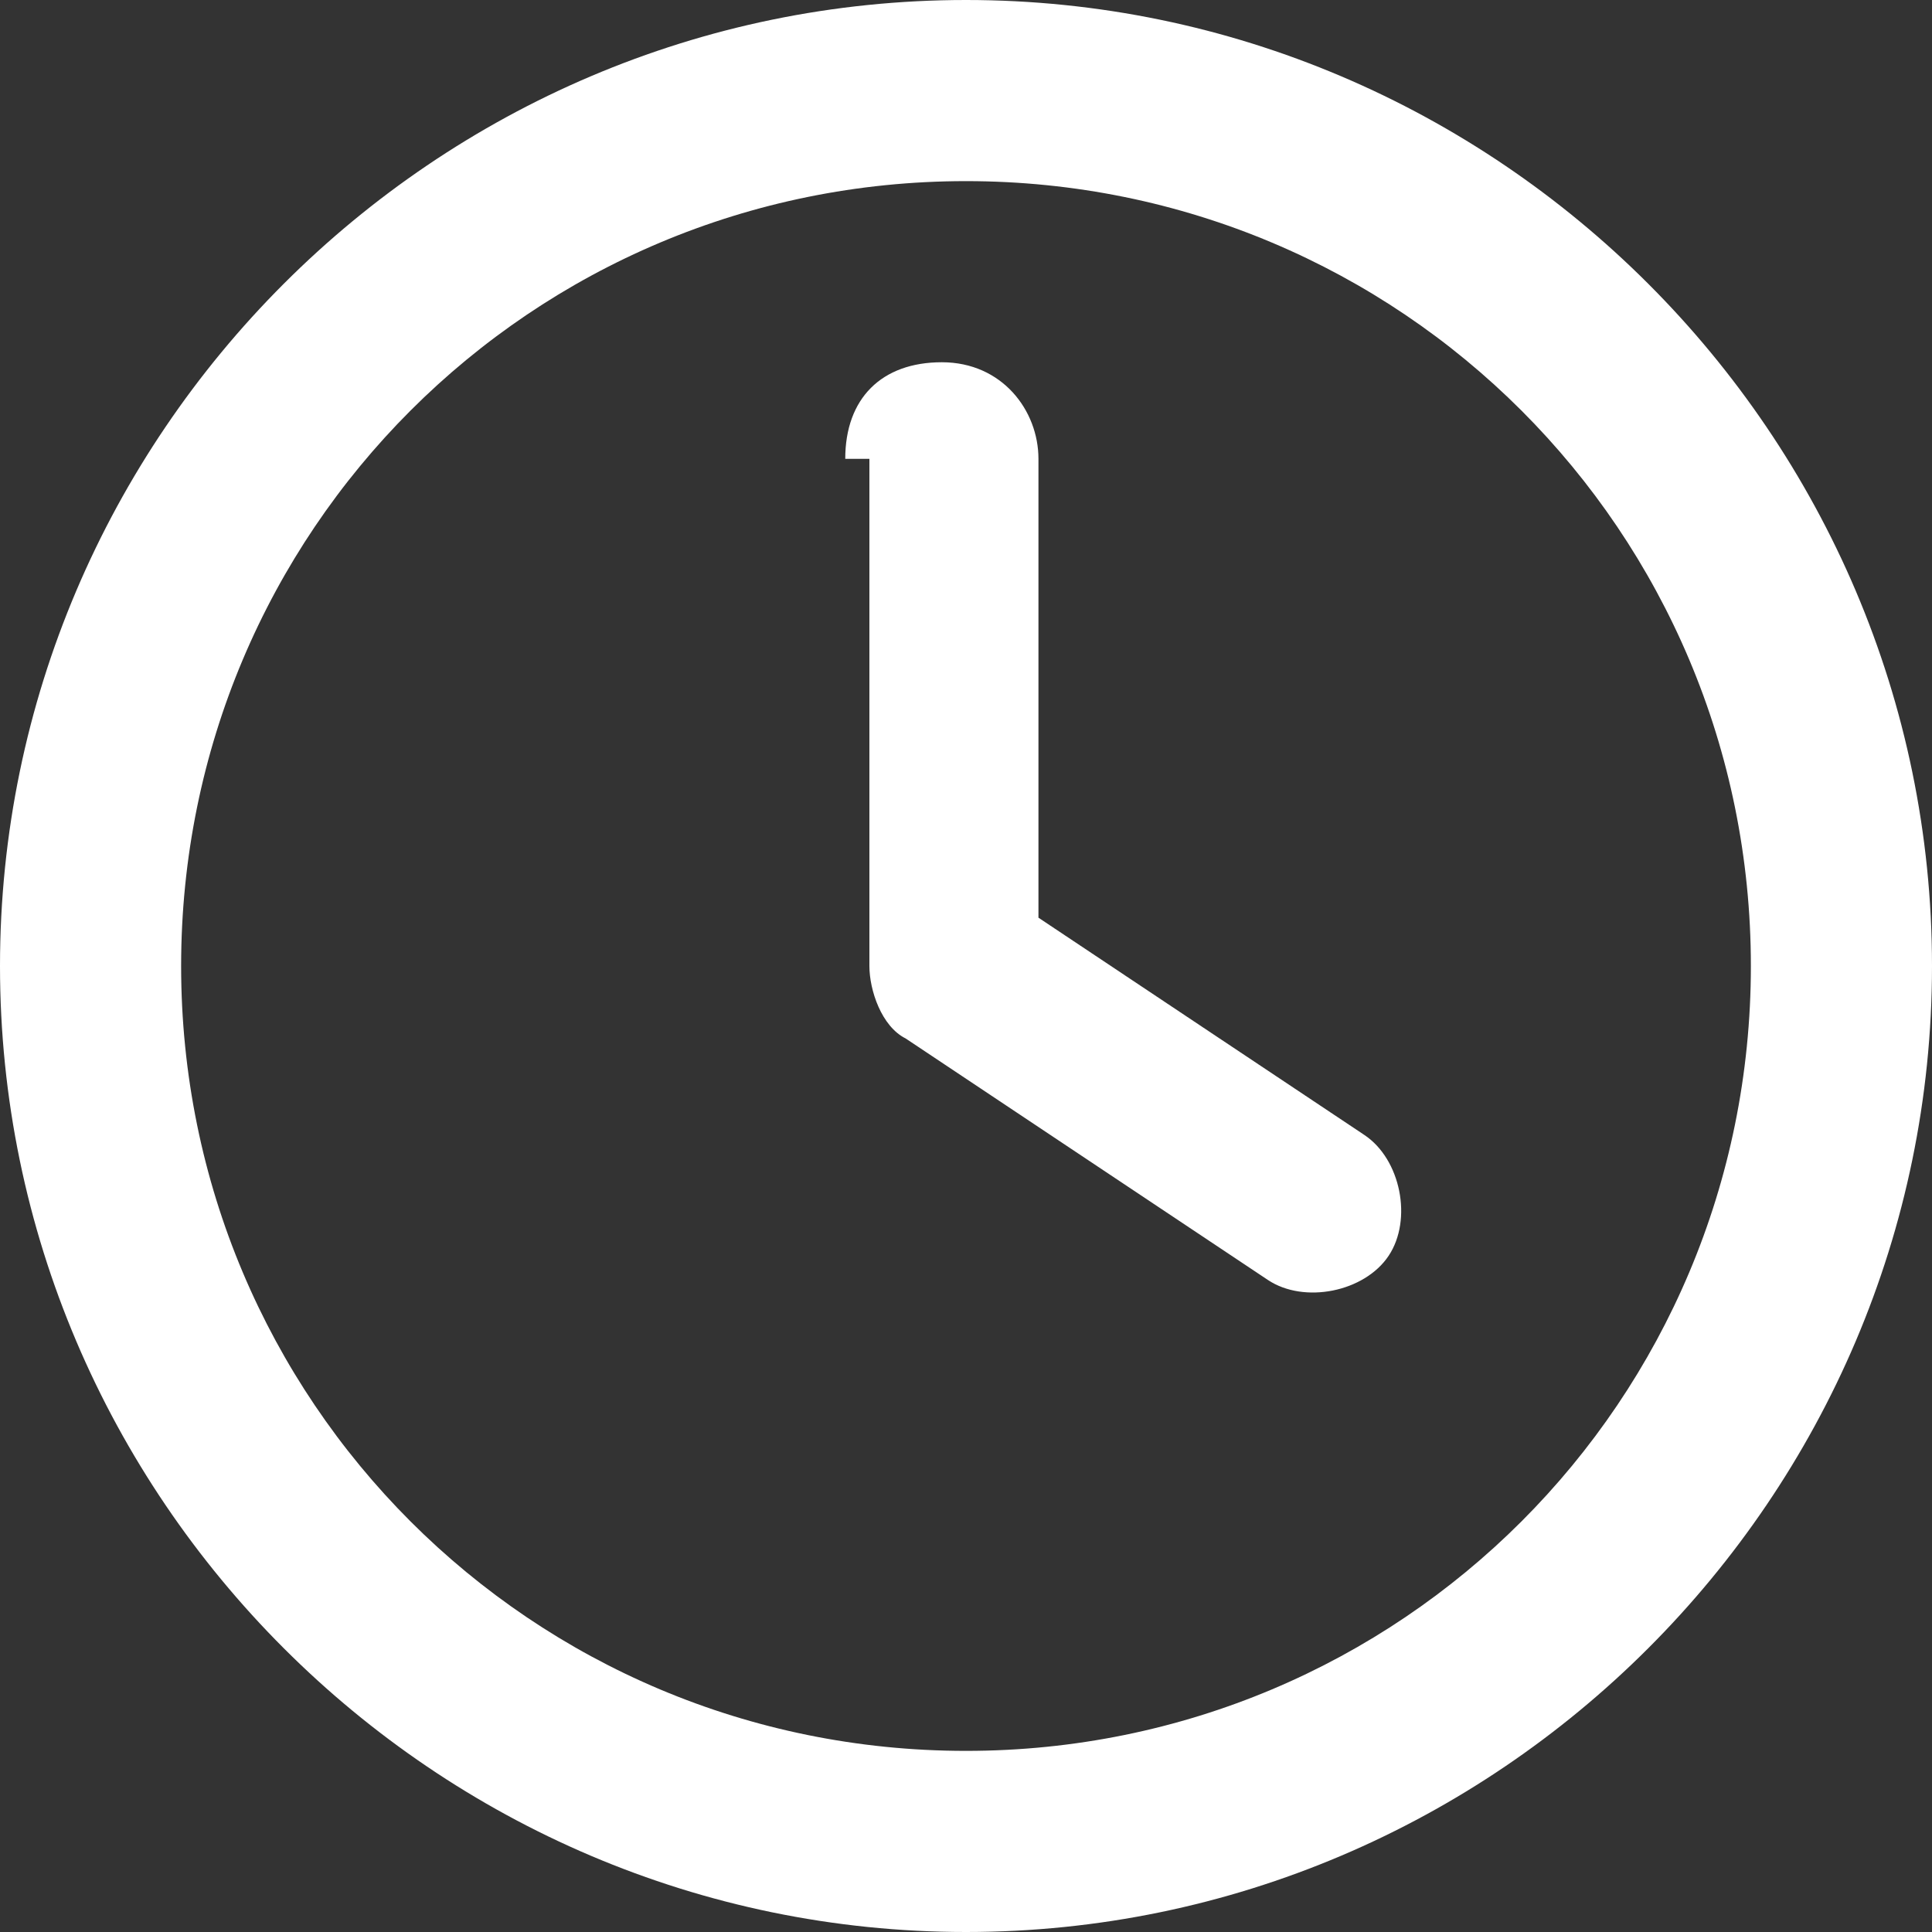 <?xml version="1.0" encoding="UTF-8"?>
<svg id="_レイヤー_1" data-name="レイヤー 1" xmlns="http://www.w3.org/2000/svg" version="1.1" viewBox="0 0 16 16">
  <rect x="0" y="0" width="16" height="16" fill="#333333" stroke="none"/>
  <defs>
    <style>
      .cls-1 {
        fill: #fff;
        stroke-width: 0px;
      }
    </style>
  </defs>
  <path class="cls-1" d="M14.5,8c0,3.6-2.9,6.5-6.5,6.5S1.5,11.6,1.5,8,4.4,1.5,8,1.5s6.5,2.9,6.5,6.5ZM0,8c0,4.4,3.6,8,8,8s8-3.6,8-8S12.4,0,8,0,0,3.6,0,8ZM7.2,3.8v4.2c0,.2.1.5.3.6l3,2c.3.2.8.1,1-.2s.1-.8-.2-1l-2.7-1.8v-3.8c0-.4-.3-.8-.8-.8s-.8.3-.8.8Z"/>
</svg>